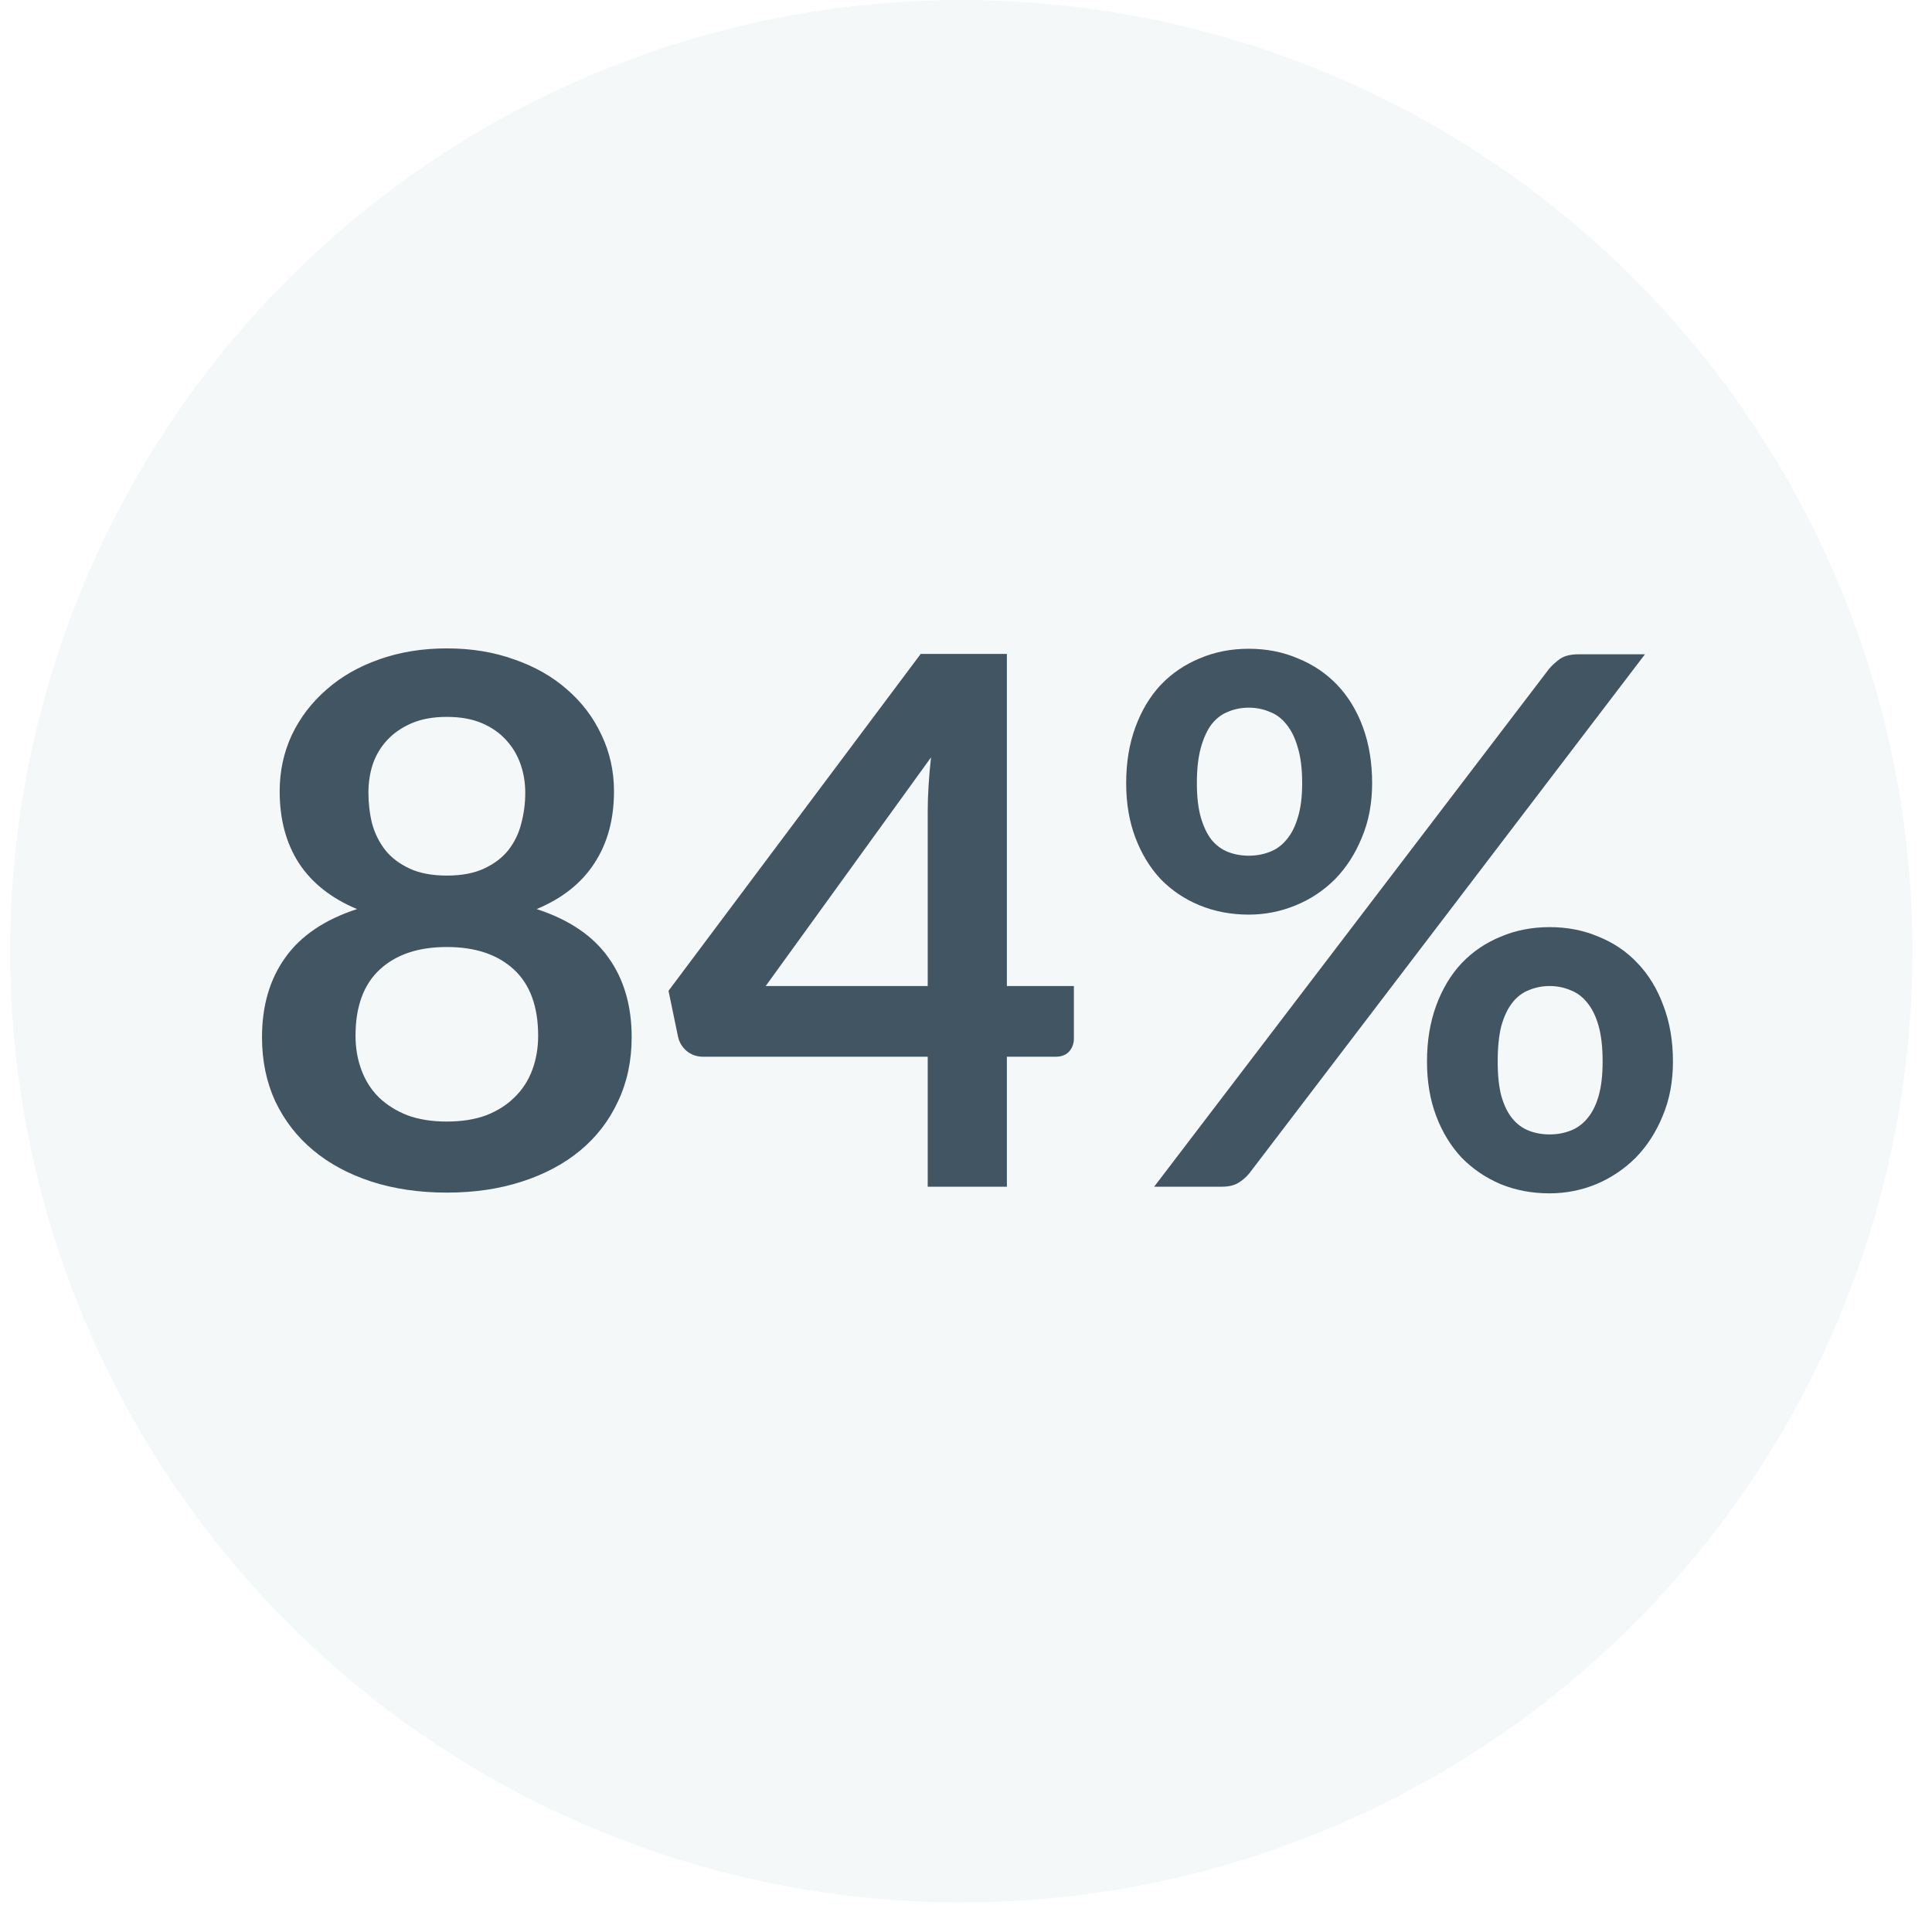 <svg width="95" height="94" viewBox="0 0 95 94" fill="none" xmlns="http://www.w3.org/2000/svg">
<circle cx="47.27" cy="46.77" r="46.77" fill="#94B7BB" fill-opacity="0.1"/>
<path d="M21.972 55.146C22.708 55.146 23.354 55.043 23.909 54.838C24.464 54.621 24.929 54.325 25.303 53.951C25.689 53.577 25.979 53.13 26.172 52.611C26.365 52.092 26.462 51.531 26.462 50.927C26.462 49.491 26.064 48.405 25.267 47.668C24.47 46.932 23.372 46.564 21.972 46.564C20.572 46.564 19.474 46.932 18.677 47.668C17.88 48.405 17.482 49.491 17.482 50.927C17.482 51.531 17.579 52.092 17.772 52.611C17.965 53.13 18.248 53.577 18.623 53.951C19.009 54.325 19.48 54.621 20.035 54.838C20.59 55.043 21.236 55.146 21.972 55.146ZM21.972 35.249C21.308 35.249 20.735 35.351 20.252 35.556C19.769 35.762 19.365 36.039 19.039 36.389C18.725 36.727 18.49 37.12 18.333 37.566C18.188 38.013 18.116 38.483 18.116 38.978C18.116 39.497 18.176 40.004 18.297 40.499C18.43 40.982 18.647 41.416 18.948 41.803C19.25 42.177 19.648 42.478 20.143 42.708C20.638 42.937 21.248 43.052 21.972 43.052C22.696 43.052 23.306 42.937 23.8 42.708C24.295 42.478 24.694 42.177 24.995 41.803C25.297 41.416 25.508 40.982 25.629 40.499C25.762 40.004 25.828 39.497 25.828 38.978C25.828 38.483 25.75 38.013 25.593 37.566C25.436 37.12 25.201 36.727 24.887 36.389C24.573 36.039 24.175 35.762 23.692 35.556C23.209 35.351 22.636 35.249 21.972 35.249ZM26.39 44.699C27.983 45.218 29.16 46.015 29.92 47.089C30.68 48.151 31.06 49.455 31.06 51C31.06 52.158 30.837 53.208 30.391 54.15C29.956 55.091 29.34 55.894 28.544 56.558C27.747 57.222 26.788 57.734 25.665 58.097C24.555 58.459 23.324 58.64 21.972 58.64C20.62 58.64 19.383 58.459 18.261 58.097C17.15 57.734 16.197 57.222 15.4 56.558C14.603 55.894 13.982 55.091 13.535 54.15C13.101 53.208 12.883 52.158 12.883 51C12.883 49.455 13.264 48.151 14.024 47.089C14.784 46.015 15.961 45.218 17.555 44.699C16.287 44.168 15.334 43.414 14.694 42.436C14.066 41.459 13.752 40.282 13.752 38.906C13.752 37.916 13.952 36.993 14.35 36.136C14.76 35.279 15.328 34.537 16.052 33.909C16.776 33.269 17.639 32.774 18.641 32.424C19.655 32.062 20.765 31.881 21.972 31.881C23.179 31.881 24.283 32.062 25.285 32.424C26.299 32.774 27.168 33.269 27.892 33.909C28.616 34.537 29.178 35.279 29.576 36.136C29.986 36.993 30.191 37.916 30.191 38.906C30.191 40.282 29.872 41.459 29.232 42.436C28.604 43.414 27.657 44.168 26.39 44.699ZM45.617 48.483V39.92C45.617 39.111 45.672 38.218 45.78 37.24L37.651 48.483H45.617ZM52.805 48.483V51.072C52.805 51.313 52.726 51.525 52.569 51.706C52.413 51.875 52.189 51.959 51.9 51.959H49.51V58.35H45.617V51.959H34.574C34.272 51.959 34.006 51.869 33.777 51.688C33.548 51.495 33.403 51.259 33.342 50.982L32.872 48.718L45.273 32.153H49.51V48.483H52.805ZM67.47 38.508C67.47 39.497 67.301 40.39 66.963 41.187C66.637 41.984 66.197 42.666 65.642 43.233C65.087 43.788 64.441 44.217 63.705 44.518C62.968 44.82 62.202 44.971 61.405 44.971C60.536 44.971 59.734 44.82 58.997 44.518C58.261 44.217 57.621 43.788 57.078 43.233C56.547 42.666 56.131 41.984 55.829 41.187C55.527 40.39 55.376 39.497 55.376 38.508C55.376 37.494 55.527 36.576 55.829 35.756C56.131 34.935 56.547 34.241 57.078 33.674C57.621 33.106 58.261 32.672 58.997 32.37C59.734 32.056 60.536 31.899 61.405 31.899C62.274 31.899 63.077 32.056 63.813 32.37C64.561 32.672 65.207 33.106 65.75 33.674C66.293 34.241 66.716 34.935 67.018 35.756C67.319 36.576 67.47 37.494 67.47 38.508ZM64.03 38.508C64.03 37.807 63.958 37.222 63.813 36.751C63.68 36.281 63.493 35.901 63.252 35.611C63.023 35.321 62.745 35.116 62.419 34.995C62.105 34.862 61.767 34.796 61.405 34.796C61.043 34.796 60.705 34.862 60.391 34.995C60.078 35.116 59.806 35.321 59.577 35.611C59.359 35.901 59.184 36.281 59.052 36.751C58.919 37.222 58.852 37.807 58.852 38.508C58.852 39.183 58.919 39.751 59.052 40.209C59.184 40.656 59.359 41.018 59.577 41.296C59.806 41.573 60.078 41.772 60.391 41.893C60.705 42.014 61.043 42.074 61.405 42.074C61.767 42.074 62.105 42.014 62.419 41.893C62.745 41.772 63.023 41.573 63.252 41.296C63.493 41.018 63.68 40.656 63.813 40.209C63.958 39.751 64.03 39.183 64.03 38.508ZM76.178 32.877C76.335 32.696 76.516 32.533 76.722 32.388C76.939 32.243 77.241 32.171 77.627 32.171H80.886L61.441 57.68C61.285 57.873 61.097 58.036 60.88 58.169C60.663 58.29 60.397 58.35 60.084 58.35H56.752L76.178 32.877ZM82.262 52.195C82.262 53.184 82.093 54.077 81.755 54.874C81.429 55.671 80.988 56.353 80.433 56.92C79.878 57.475 79.232 57.91 78.496 58.223C77.76 58.525 76.993 58.676 76.197 58.676C75.328 58.676 74.525 58.525 73.789 58.223C73.052 57.91 72.413 57.475 71.87 56.92C71.339 56.353 70.922 55.671 70.62 54.874C70.319 54.077 70.168 53.184 70.168 52.195C70.168 51.181 70.319 50.263 70.62 49.443C70.922 48.622 71.339 47.928 71.87 47.361C72.413 46.793 73.052 46.359 73.789 46.057C74.525 45.743 75.328 45.586 76.197 45.586C77.066 45.586 77.868 45.743 78.605 46.057C79.353 46.359 79.993 46.793 80.524 47.361C81.067 47.928 81.489 48.622 81.791 49.443C82.105 50.263 82.262 51.181 82.262 52.195ZM78.804 52.195C78.804 51.495 78.737 50.909 78.605 50.438C78.472 49.968 78.285 49.587 78.043 49.298C77.814 49.008 77.536 48.803 77.21 48.682C76.897 48.55 76.559 48.483 76.197 48.483C75.835 48.483 75.497 48.55 75.183 48.682C74.869 48.803 74.597 49.008 74.368 49.298C74.139 49.587 73.958 49.968 73.825 50.438C73.704 50.909 73.644 51.495 73.644 52.195C73.644 52.87 73.704 53.438 73.825 53.896C73.958 54.355 74.139 54.723 74.368 55.001C74.597 55.278 74.869 55.477 75.183 55.598C75.497 55.719 75.835 55.779 76.197 55.779C76.559 55.779 76.897 55.719 77.21 55.598C77.536 55.477 77.814 55.278 78.043 55.001C78.285 54.723 78.472 54.355 78.605 53.896C78.737 53.438 78.804 52.87 78.804 52.195Z" fill="#425563"/>
</svg>
